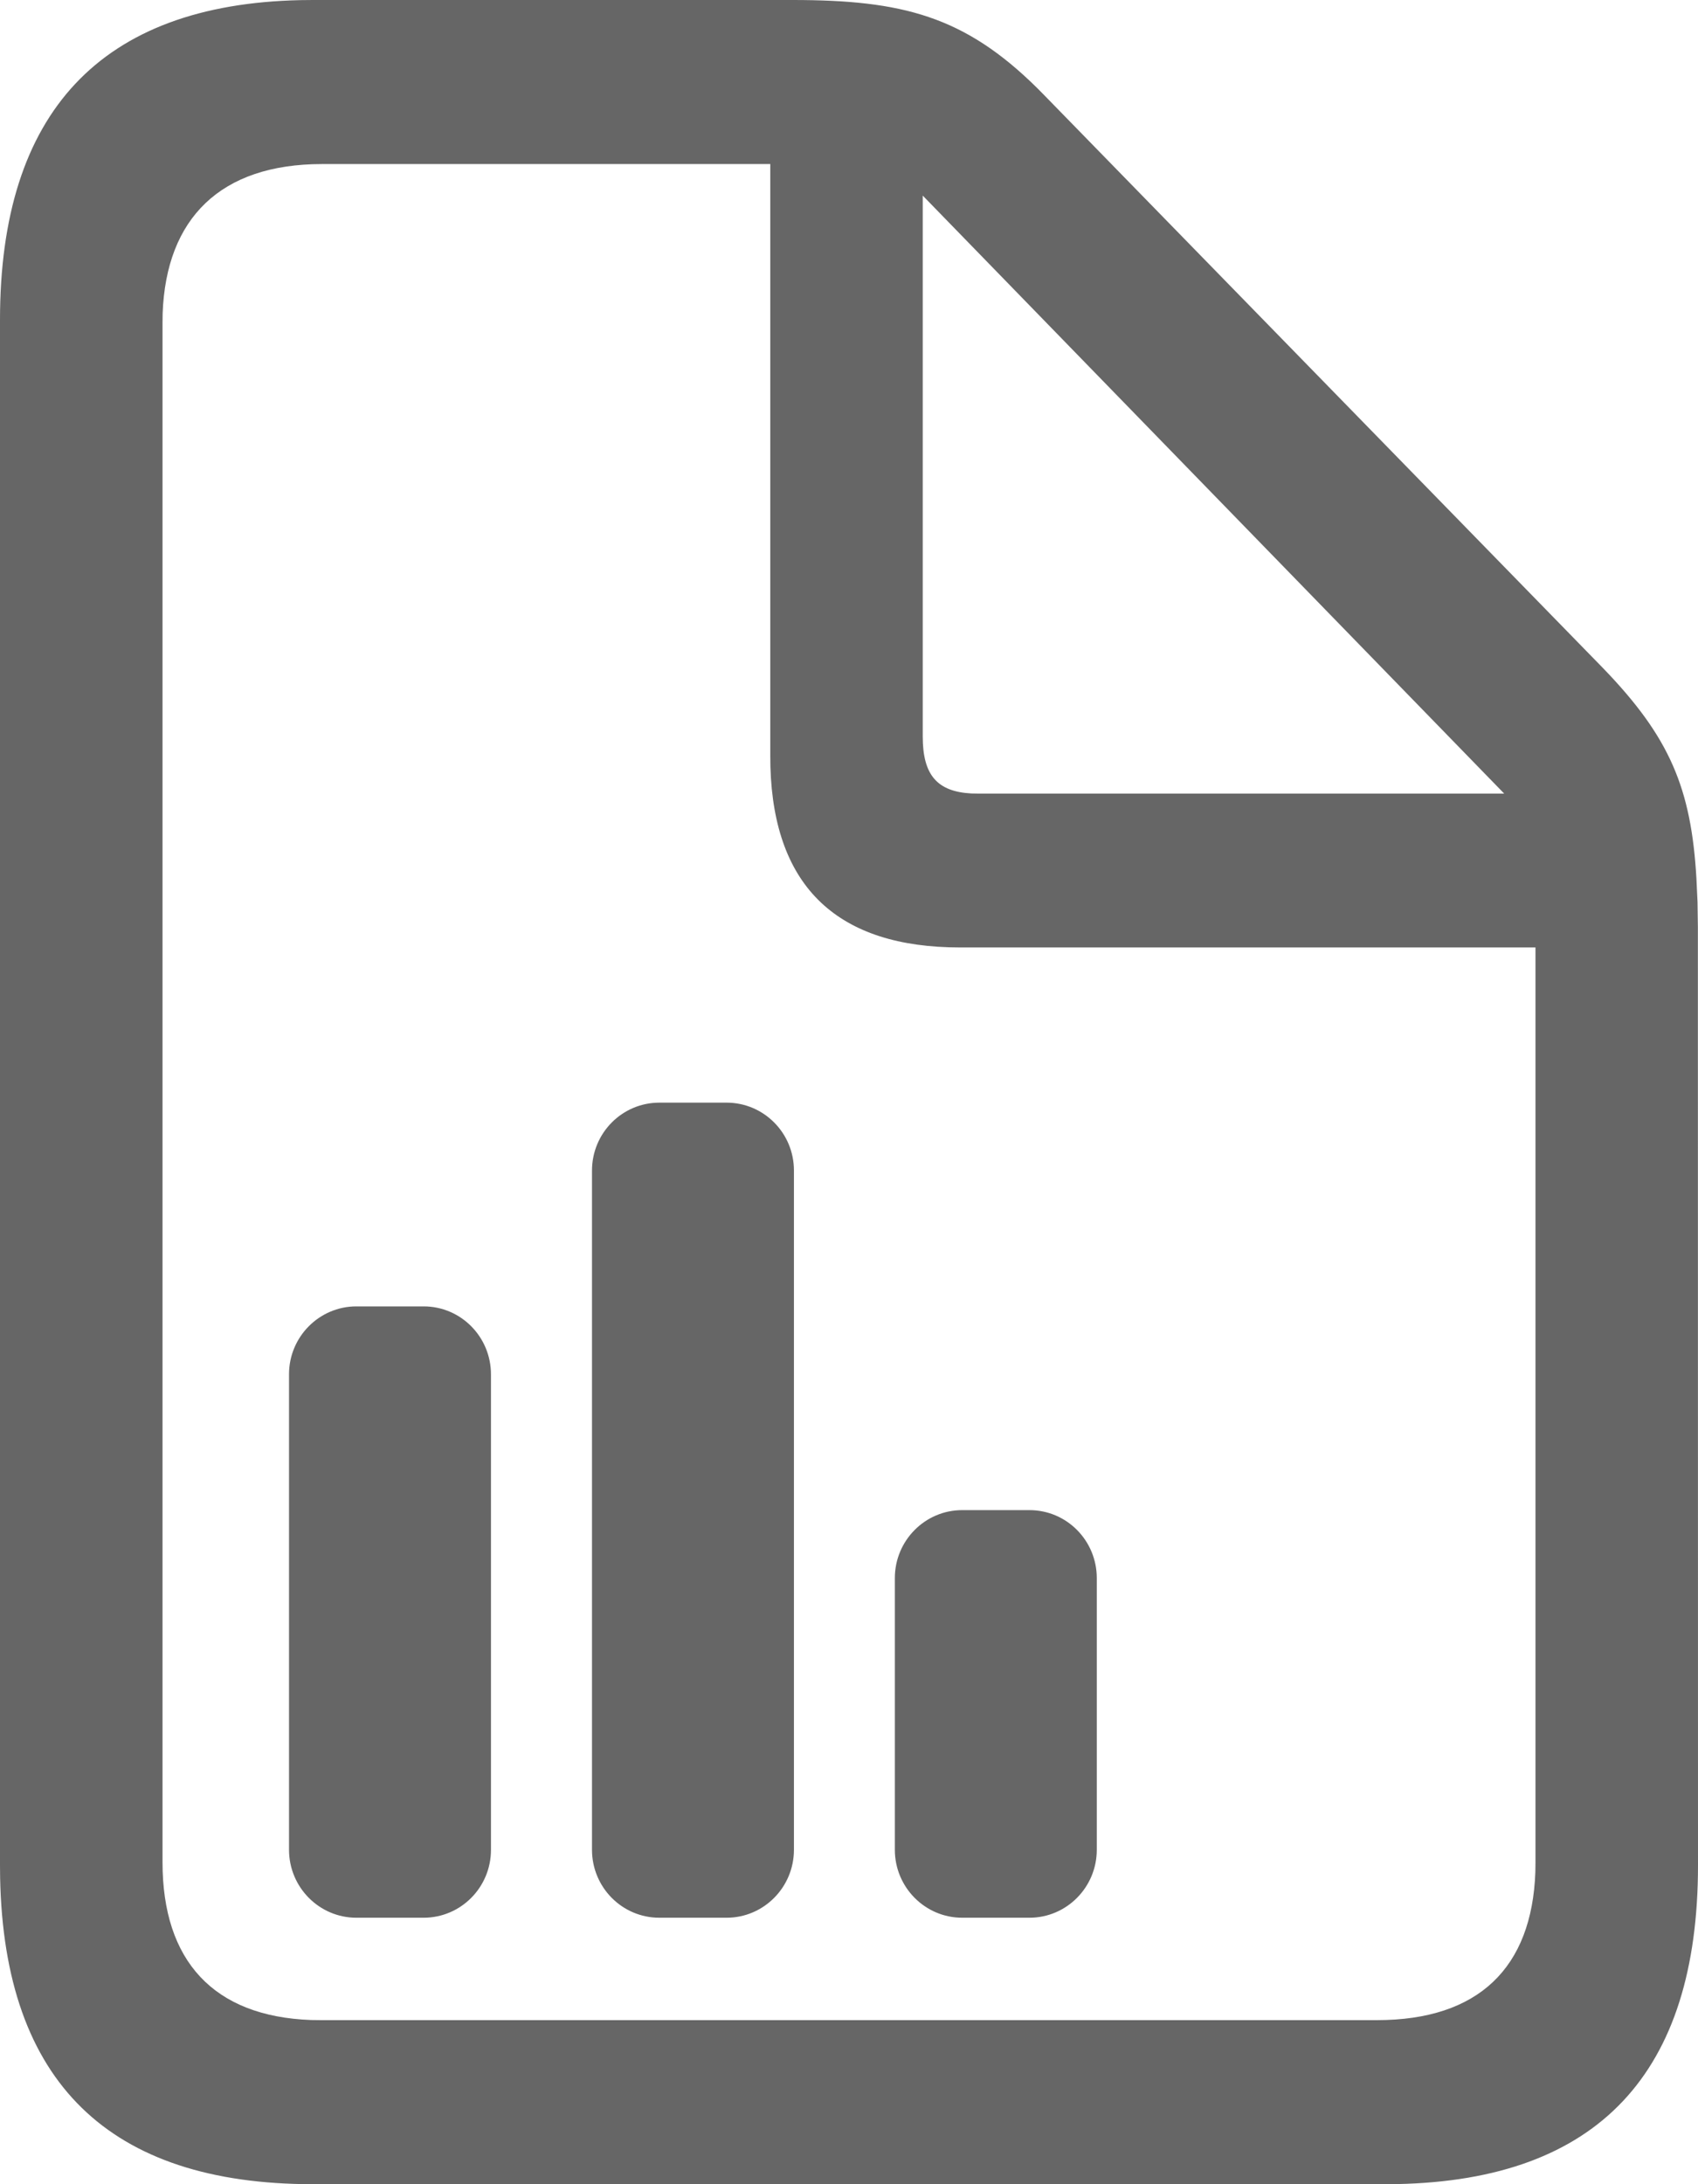 <svg width="14" height="18" viewBox="0 0 14 18" fill="none" xmlns="http://www.w3.org/2000/svg">
<path d="M6.534 0C7.44 0 7.952 0.133 8.553 0.727L8.623 0.798L13.218 5.507C13.769 6.077 13.944 6.498 13.987 7.239L13.996 7.432L13.999 7.639L14 15.372C14 17.084 13.177 17.965 11.522 17.999L11.42 18H2.58C0.9 18 0.035 17.161 0.001 15.476L0 15.372V2.636C0 0.925 0.831 0.036 2.478 0.001L2.58 0H6.534ZM6.351 1.352H2.655C1.817 1.352 1.37 1.8 1.341 2.582L1.34 2.661V15.347C1.34 16.16 1.761 16.618 2.565 16.647L2.647 16.648H11.353C12.191 16.648 12.631 16.216 12.659 15.427L12.66 15.347V7.808H7.916C6.913 7.808 6.381 7.317 6.352 6.319L6.351 6.229V1.352ZM3.493 10.766C3.8 10.766 4.048 11.017 4.048 11.326V15.245C4.048 15.553 3.8 15.804 3.493 15.804H2.938C2.632 15.804 2.383 15.553 2.383 15.244V11.325C2.383 11.017 2.632 10.766 2.938 10.766H3.493ZM8.488 12.445C8.795 12.445 9.043 12.696 9.043 13.005V15.244C9.043 15.553 8.794 15.804 8.488 15.804H7.933C7.627 15.804 7.378 15.553 7.378 15.244V13.005C7.378 12.696 7.627 12.445 7.933 12.445H8.488ZM5.991 9.087C6.297 9.087 6.546 9.337 6.546 9.646V15.244C6.546 15.553 6.297 15.804 5.991 15.804H5.436C5.129 15.804 4.881 15.553 4.881 15.244V9.647C4.881 9.337 5.13 9.087 5.436 9.087L5.991 9.087ZM7.608 1.612V6.07C7.608 6.386 7.726 6.524 8.01 6.539L8.065 6.54H12.402L7.608 1.612Z" fill="black" fill-opacity="0.6"/>
</svg>
